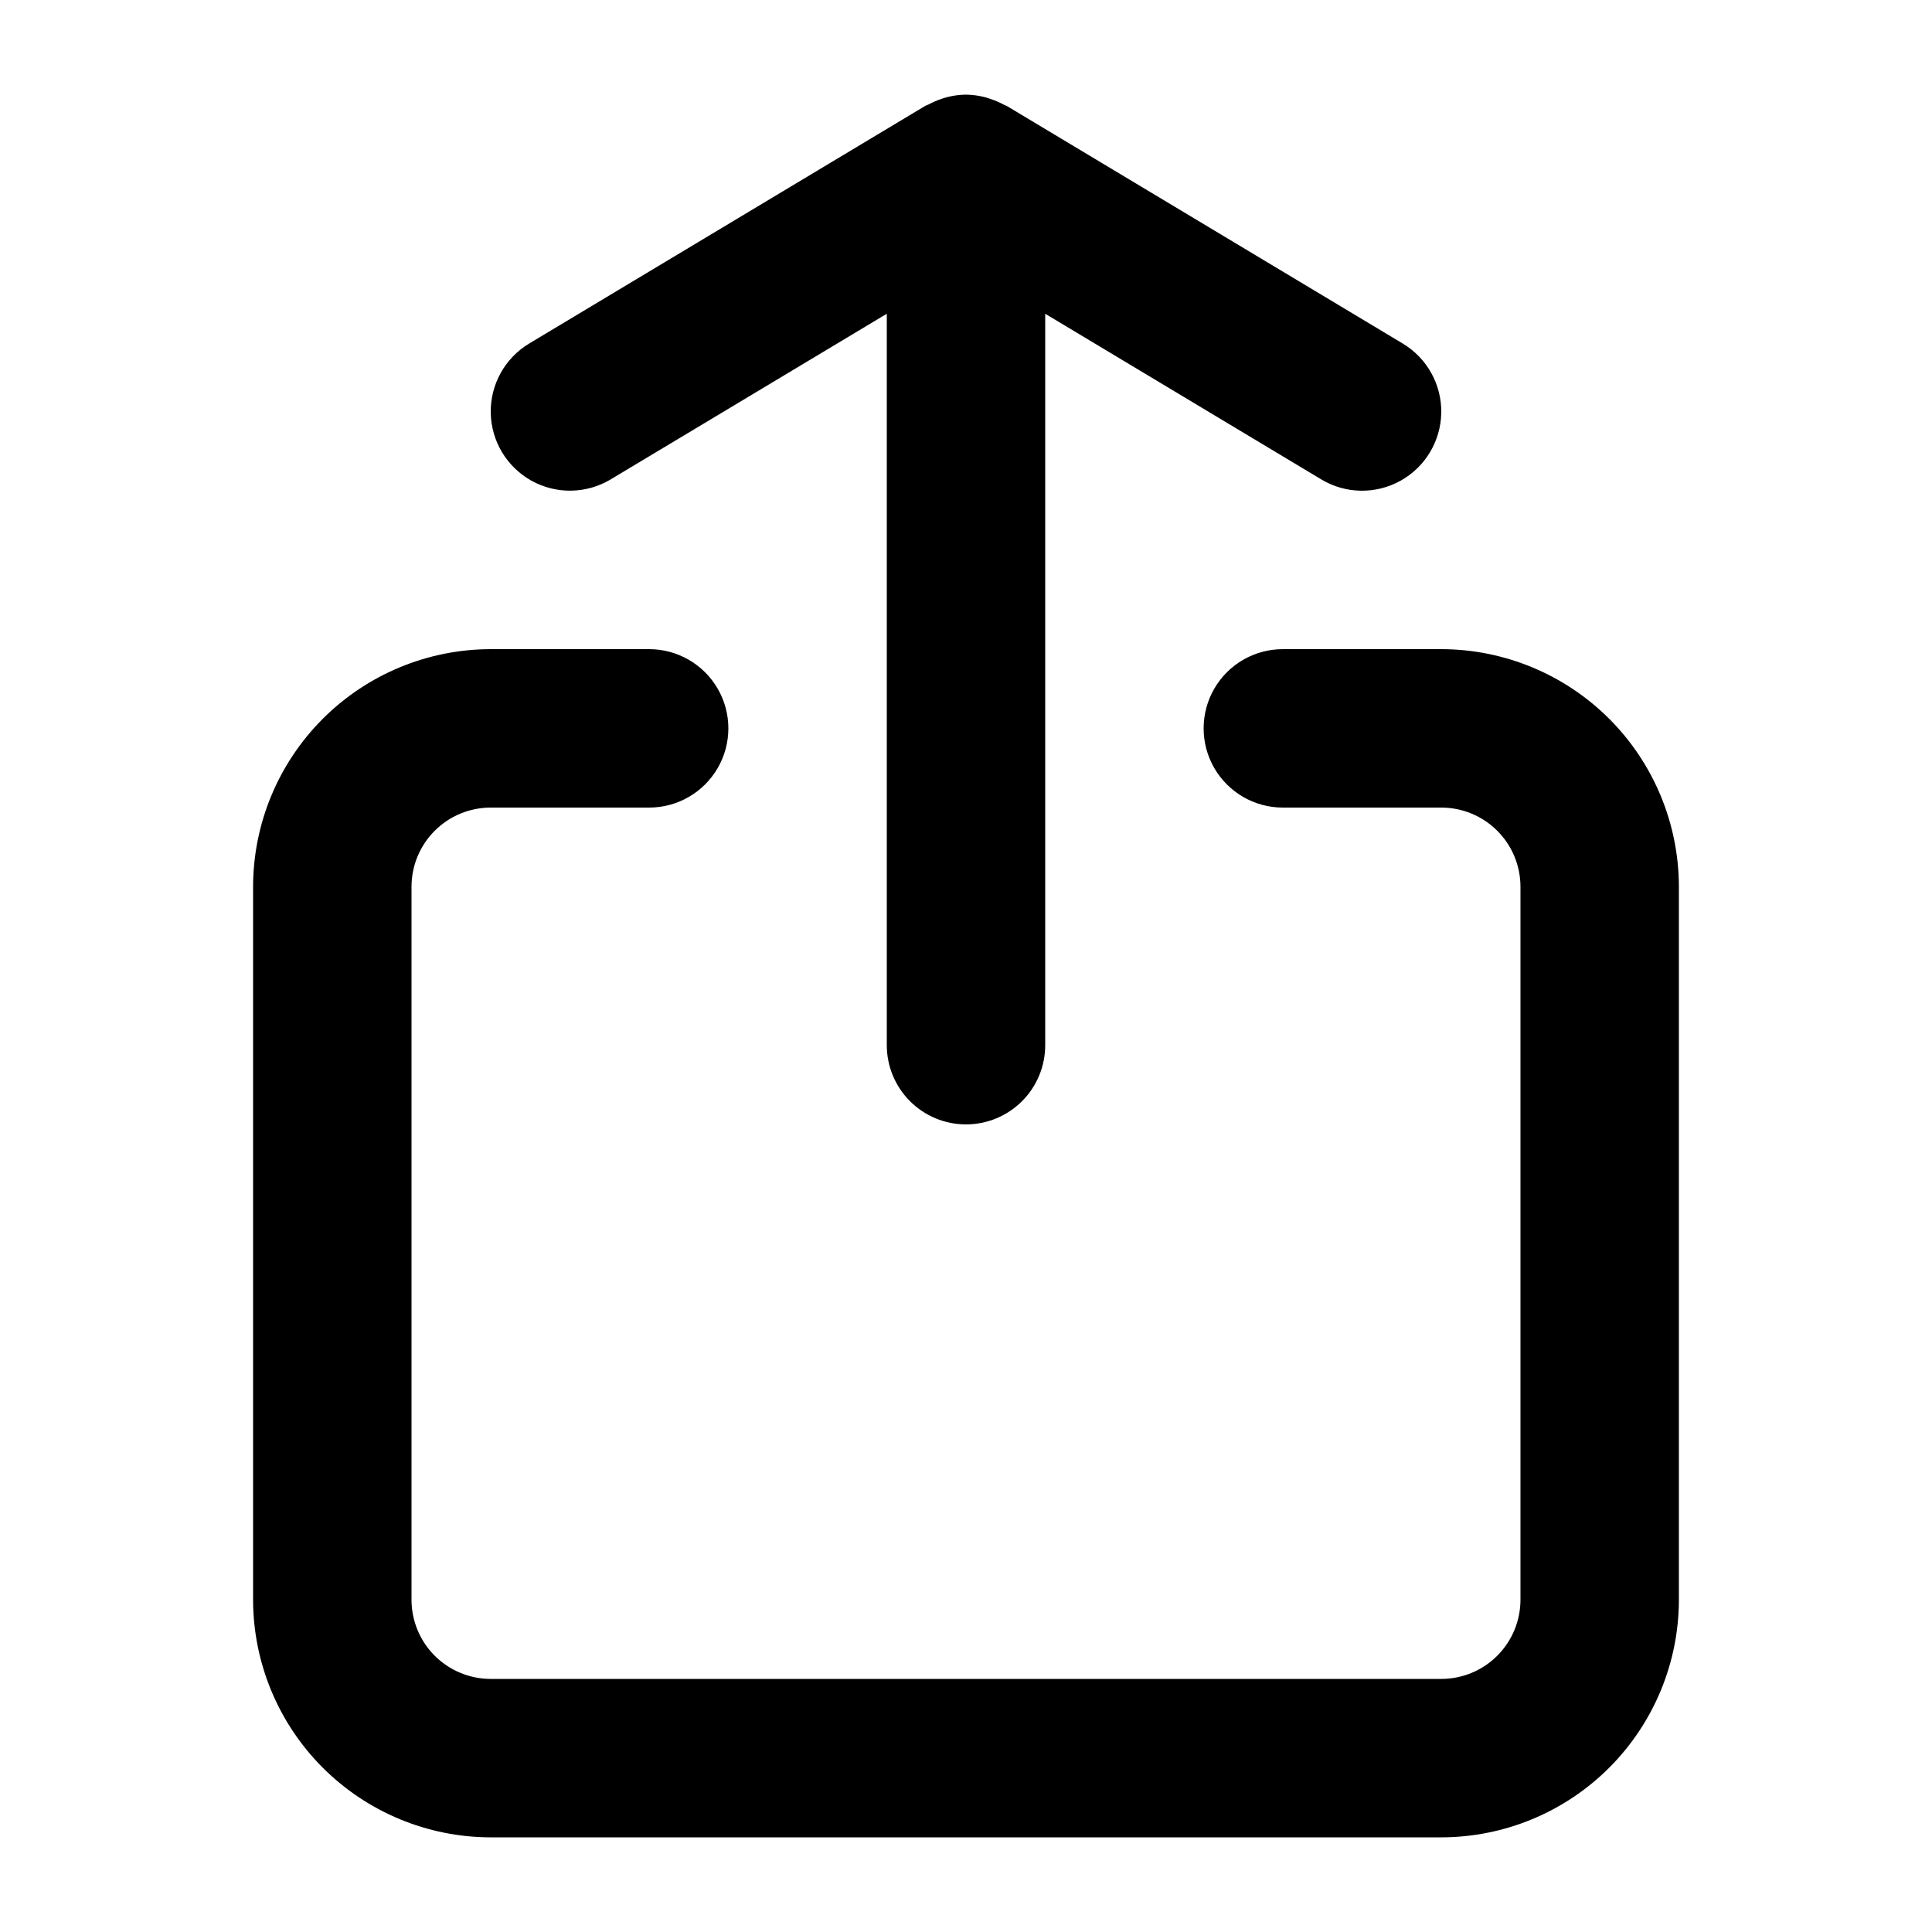 <?xml version="1.0" encoding="UTF-8"?>
<!-- Uploaded to: SVG Find, www.svgrepo.com, Generator: SVG Find Mixer Tools -->
<svg fill="#000000" width="800px" height="800px" version="1.1" viewBox="144 144 512 512" xmlns="http://www.w3.org/2000/svg">
 <g>
  <path d="m400 441.98c5.566 0 10.906-2.215 14.844-6.148 3.934-3.938 6.148-9.277 6.148-14.844v-193.84l73.168 43.906c6.43 3.859 14.43 3.992 20.988 0.352 6.555-3.637 10.672-10.5 10.801-18 0.125-7.496-3.758-14.496-10.191-18.352l-104.96-62.977c-0.262-0.156-0.555-0.211-0.828-0.355v-0.004c-1.129-0.617-2.316-1.129-3.547-1.52-0.461-0.148-0.902-0.316-1.375-0.43-1.602-0.422-3.246-0.652-4.902-0.684h-0.293c-1.656 0.027-3.301 0.254-4.902 0.672-0.473 0.117-0.914 0.285-1.363 0.418-1.234 0.406-2.43 0.922-3.57 1.543-0.262 0.137-0.566 0.199-0.82 0.348l-104.96 62.977h0.004c-6.43 3.859-10.316 10.855-10.188 18.355 0.125 7.496 4.242 14.359 10.797 18 6.559 3.641 14.559 3.504 20.992-0.355l73.168-43.895v193.84c0 5.566 2.211 10.906 6.148 14.844 3.934 3.934 9.273 6.148 14.844 6.148z"/>
  <path d="m211.07 379.01v188.93c0.016 16.699 6.656 32.707 18.465 44.516 11.805 11.805 27.812 18.445 44.512 18.461h251.9c16.699-0.016 32.707-6.656 44.516-18.461 11.805-11.809 18.445-27.816 18.461-44.516v-188.93c-0.016-16.699-6.656-32.707-18.461-44.516-11.809-11.805-27.816-18.445-44.516-18.461h-41.984c-7.496 0-14.43 4-18.18 10.496-3.746 6.492-3.746 14.496 0 20.992 3.75 6.492 10.684 10.496 18.18 10.496h41.984c5.57 0 10.91 2.211 14.844 6.148 3.938 3.934 6.148 9.273 6.148 14.844v188.93c0 5.57-2.211 10.91-6.148 14.844-3.934 3.938-9.273 6.148-14.844 6.148h-251.9c-5.566 0-10.906-2.211-14.844-6.148-3.938-3.934-6.148-9.273-6.148-14.844v-188.93c0-5.57 2.211-10.91 6.148-14.844 3.938-3.938 9.277-6.148 14.844-6.148h41.984c7.5 0 14.43-4.004 18.18-10.496 3.75-6.496 3.75-14.5 0-20.992-3.75-6.496-10.68-10.496-18.18-10.496h-41.984c-16.699 0.016-32.707 6.656-44.512 18.461-11.809 11.809-18.449 27.816-18.465 44.516z"/>
 </g>
</svg>